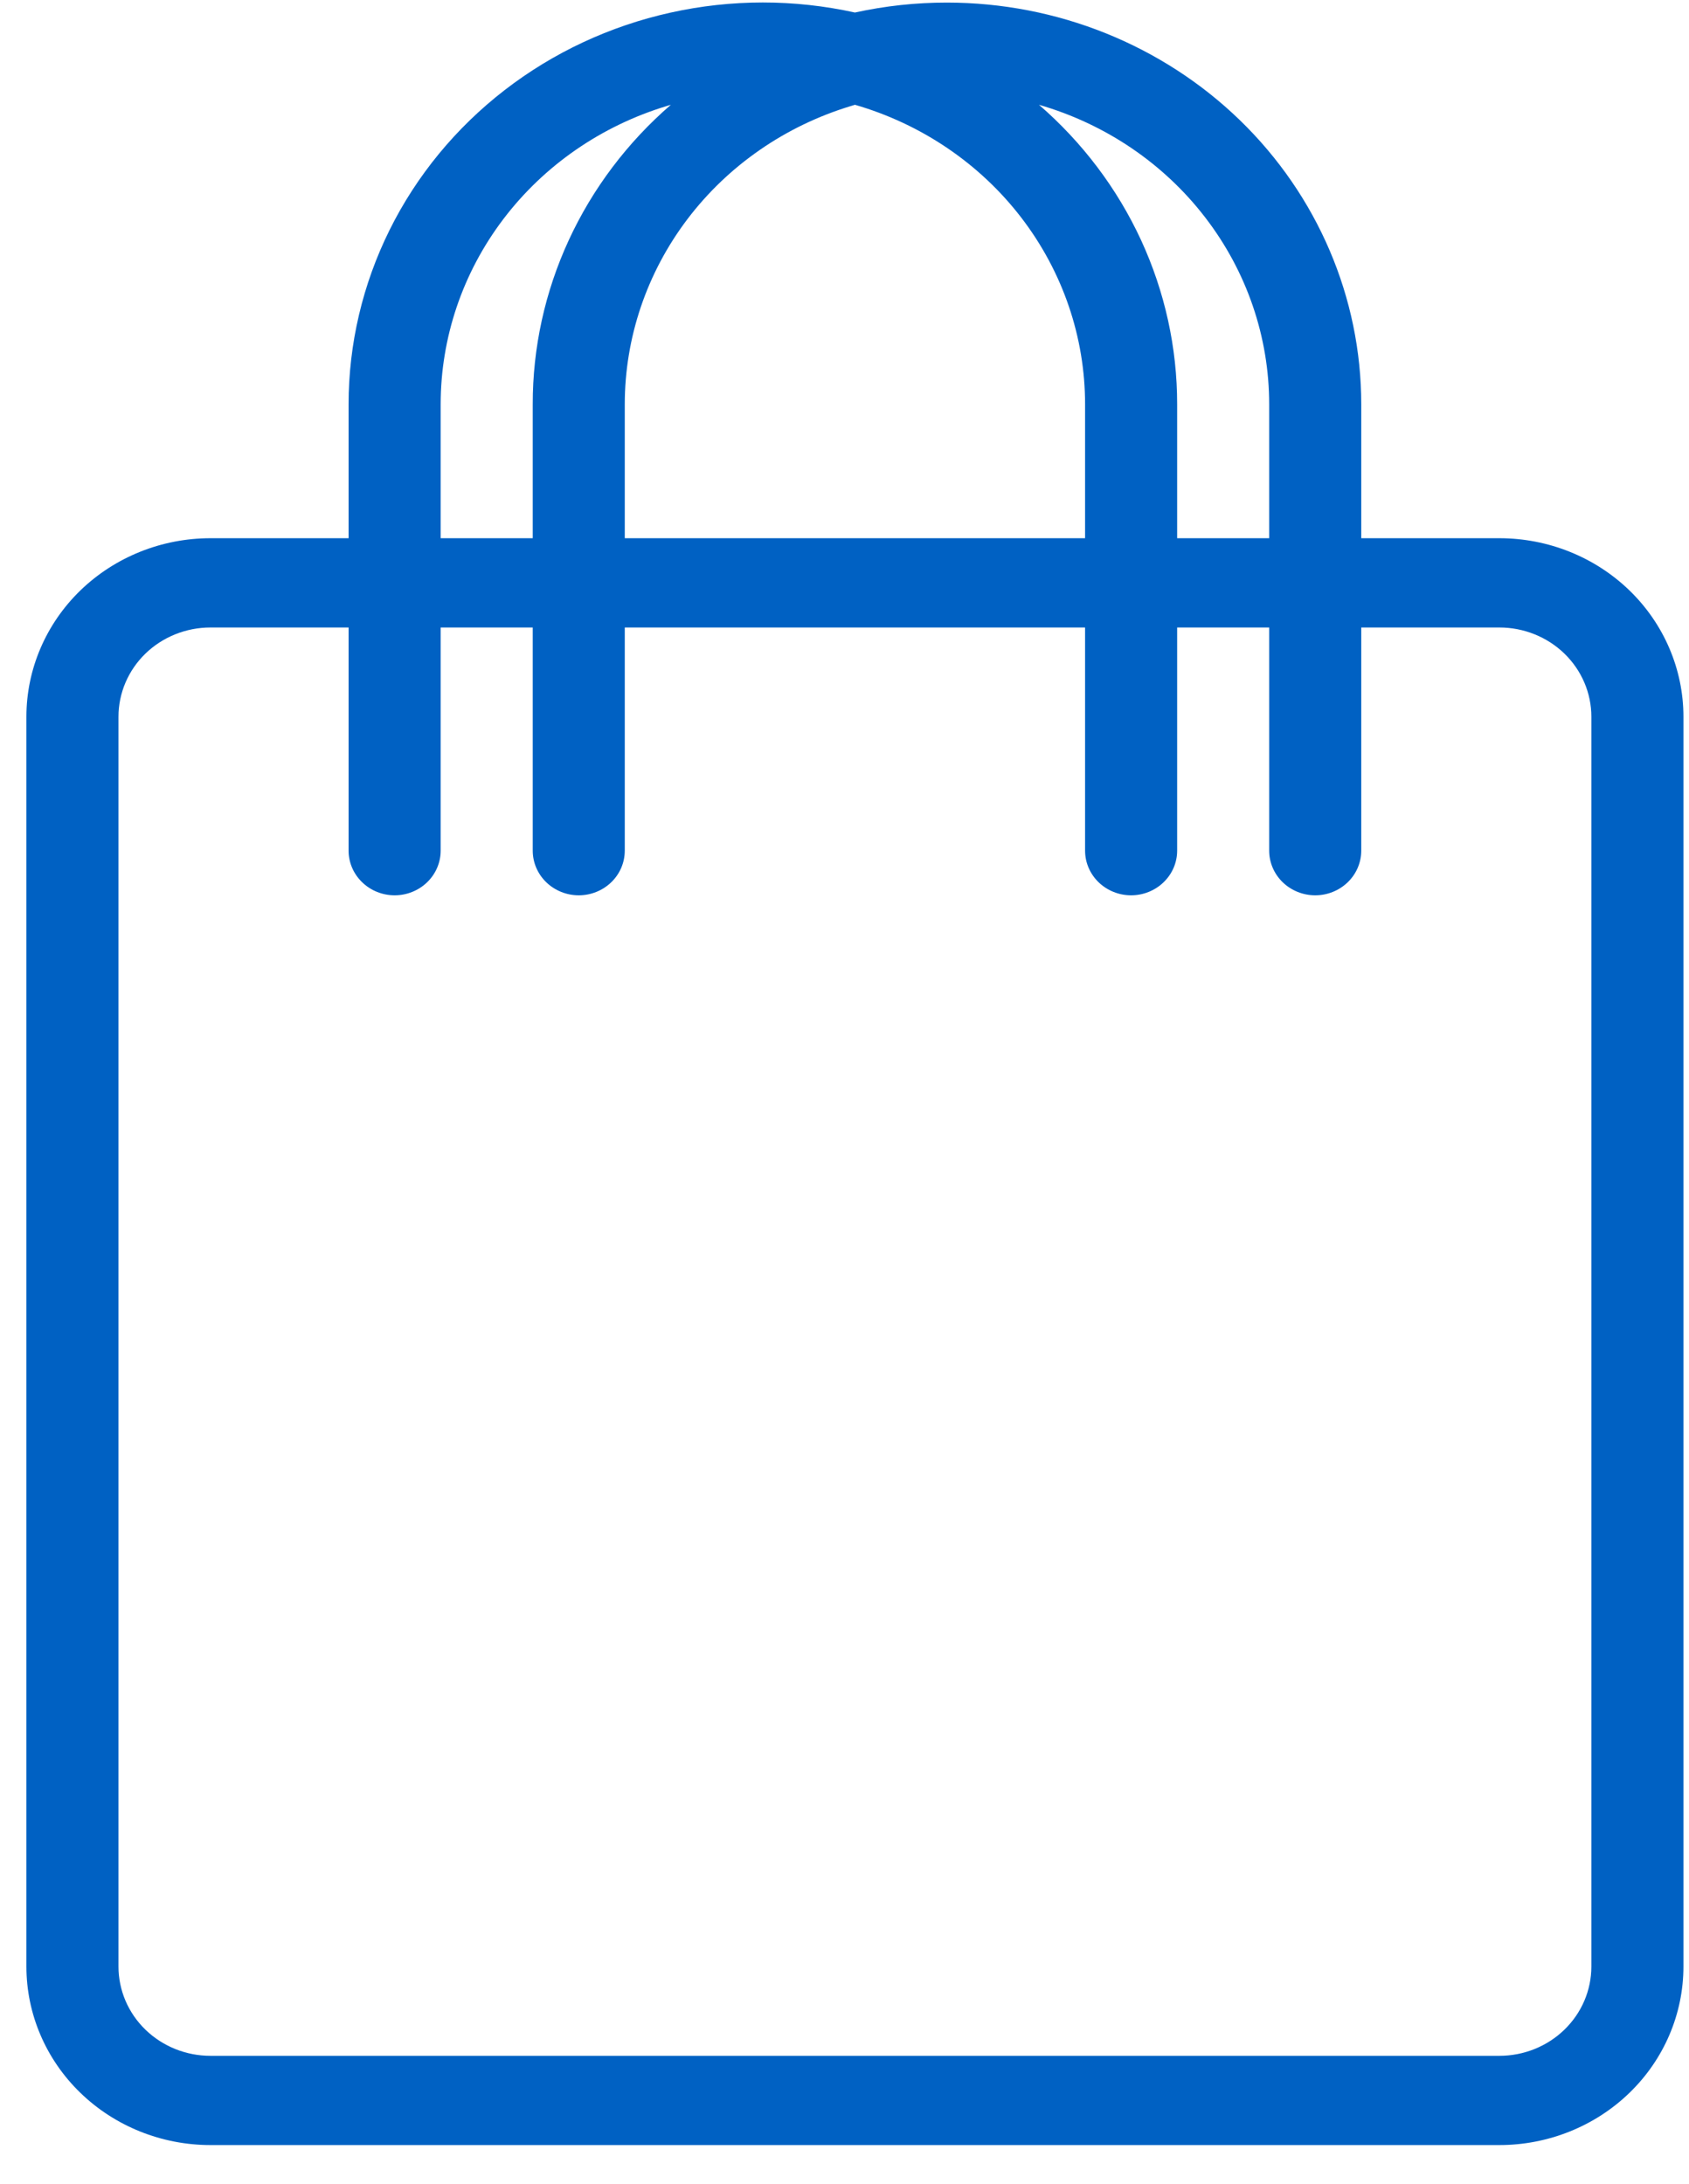 <svg width="41" height="53" viewBox="0 0 41 53" fill="none" xmlns="http://www.w3.org/2000/svg">
<path d="M22.988 0.063C25.655 0.063 28.213 1.09 30.099 2.918C31.984 4.747 33.044 7.227 33.044 9.812V13.062H36.396C37.581 13.062 38.718 13.519 39.556 14.331C40.394 15.144 40.865 16.246 40.865 17.395V47.727C40.865 48.877 40.394 49.979 39.556 50.791C38.718 51.604 37.581 52.06 36.396 52.06H5.11C3.925 52.06 2.788 51.604 1.95 50.791C1.112 49.979 0.641 48.877 0.641 47.727V17.395C0.641 16.246 1.112 15.144 1.95 14.331C2.788 13.519 3.925 13.062 5.11 13.062H8.462V9.812C8.462 8.348 8.802 6.902 9.457 5.582C10.112 4.262 11.066 3.103 12.247 2.189C13.427 1.276 14.805 0.632 16.278 0.306C17.751 -0.021 19.28 -0.021 20.753 0.304C21.486 0.143 22.236 0.062 22.988 0.063ZM8.462 15.229H5.11C4.518 15.229 3.949 15.457 3.53 15.863C3.111 16.27 2.876 16.821 2.876 17.395V47.727C2.876 48.302 3.111 48.853 3.53 49.259C3.949 49.666 4.518 49.894 5.11 49.894H36.396C36.989 49.894 37.557 49.666 37.976 49.259C38.395 48.853 38.63 48.302 38.63 47.727V17.395C38.63 16.821 38.395 16.27 37.976 15.863C37.557 15.457 36.989 15.229 36.396 15.229H33.044V20.645C33.044 20.933 32.926 21.208 32.717 21.411C32.507 21.614 32.223 21.729 31.927 21.729C31.63 21.729 31.346 21.614 31.136 21.411C30.927 21.208 30.809 20.933 30.809 20.645V15.229H28.575V20.645C28.575 20.933 28.457 21.208 28.247 21.411C28.038 21.614 27.753 21.729 27.457 21.729C27.161 21.729 26.877 21.614 26.667 21.411C26.458 21.208 26.34 20.933 26.34 20.645V15.229H15.166V20.645C15.166 20.933 15.049 21.208 14.839 21.411C14.63 21.614 14.345 21.729 14.049 21.729C13.753 21.729 13.469 21.614 13.259 21.411C13.05 21.208 12.932 20.933 12.932 20.645V15.229H10.697V20.645C10.697 20.933 10.579 21.208 10.37 21.411C10.16 21.614 9.876 21.729 9.58 21.729C9.283 21.729 8.999 21.614 8.79 21.411C8.58 21.208 8.462 20.933 8.462 20.645V15.229ZM25.221 2.543C26.277 3.458 27.122 4.578 27.7 5.83C28.277 7.083 28.576 8.44 28.575 9.812V13.062H30.809V9.812C30.809 8.179 30.265 6.589 29.258 5.28C28.252 3.97 26.836 3.01 25.221 2.543ZM16.285 2.543L16.192 2.571C14.6 3.052 13.208 4.014 12.219 5.317C11.23 6.62 10.697 8.195 10.697 9.812V13.062H12.932V9.812C12.93 8.44 13.228 7.083 13.806 5.83C14.384 4.577 15.229 3.457 16.285 2.543ZM20.754 2.543L20.662 2.571C19.069 3.052 17.677 4.014 16.688 5.317C15.7 6.62 15.167 8.195 15.166 9.812V13.062H26.34V9.812C26.34 8.179 25.796 6.59 24.79 5.28C23.784 3.971 22.368 3.011 20.754 2.543Z" fill="#0061C3"/>
</svg>
